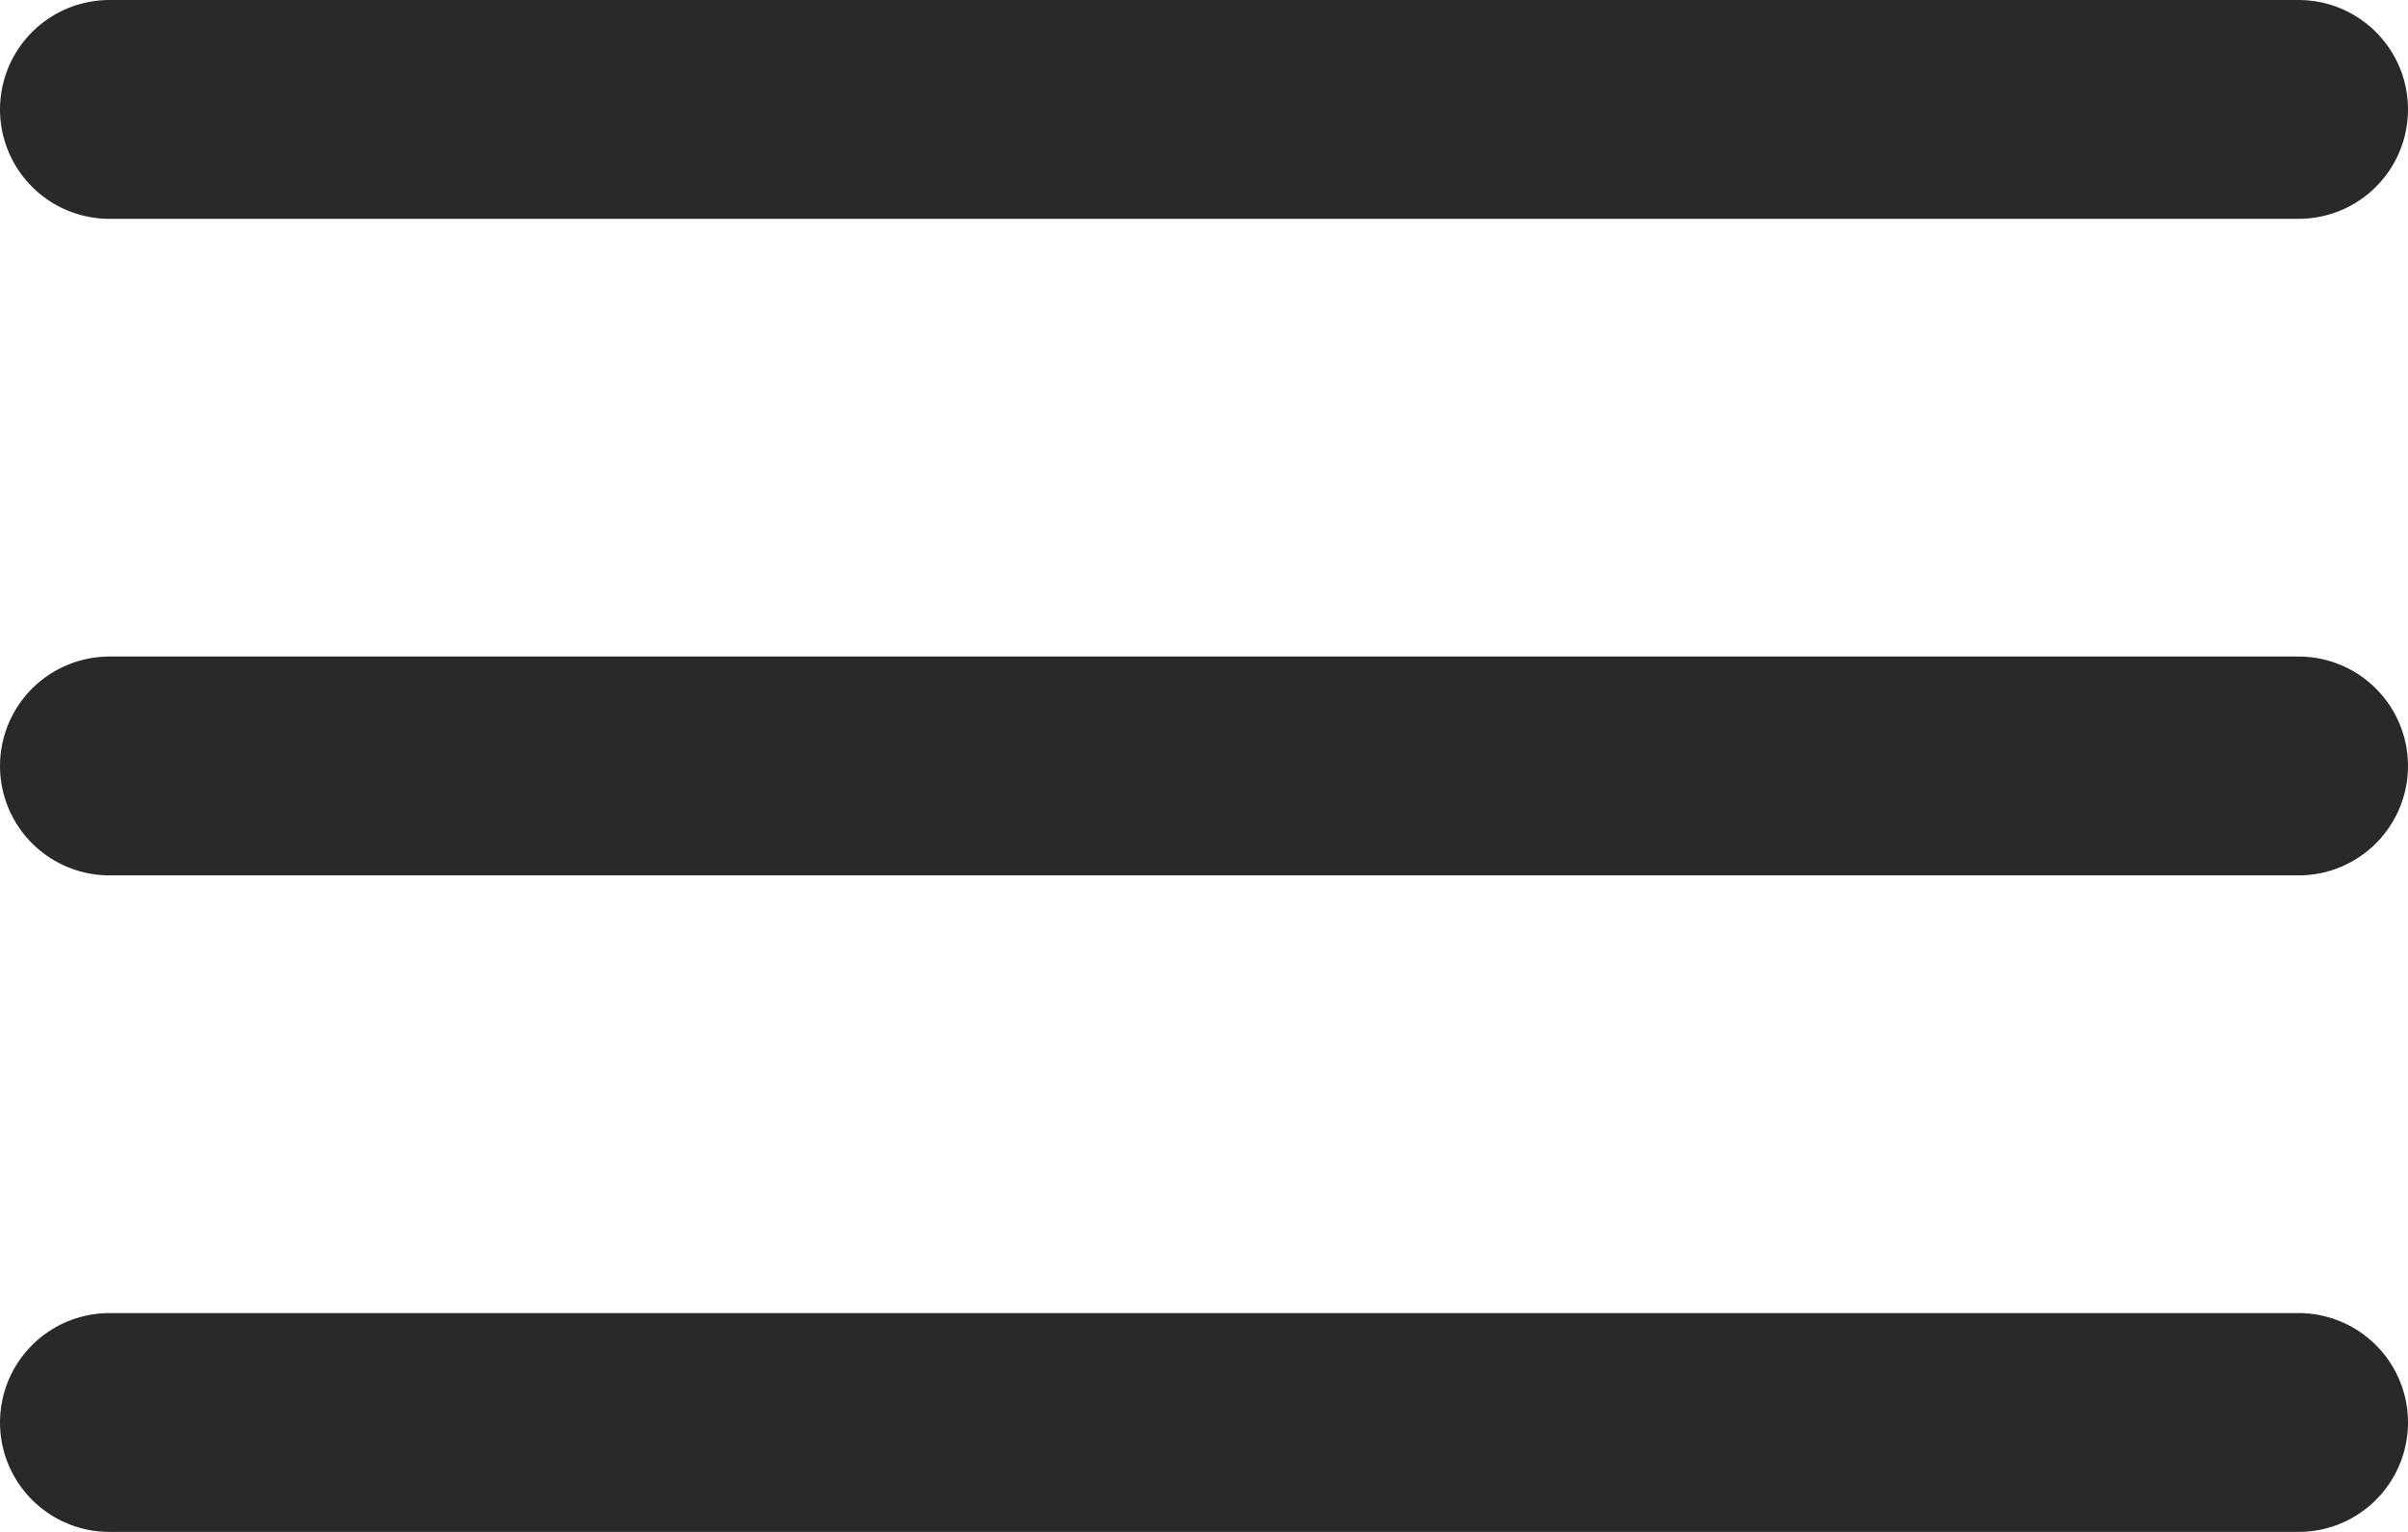 <svg width="22" height="14" viewBox="0 0 22 14" fill="none" xmlns="http://www.w3.org/2000/svg">
<path d="M1 1H21M1 7H21M1 13H21" stroke="#292929" stroke-width="2" stroke-linecap="round" stroke-linejoin="round"/>
</svg>
